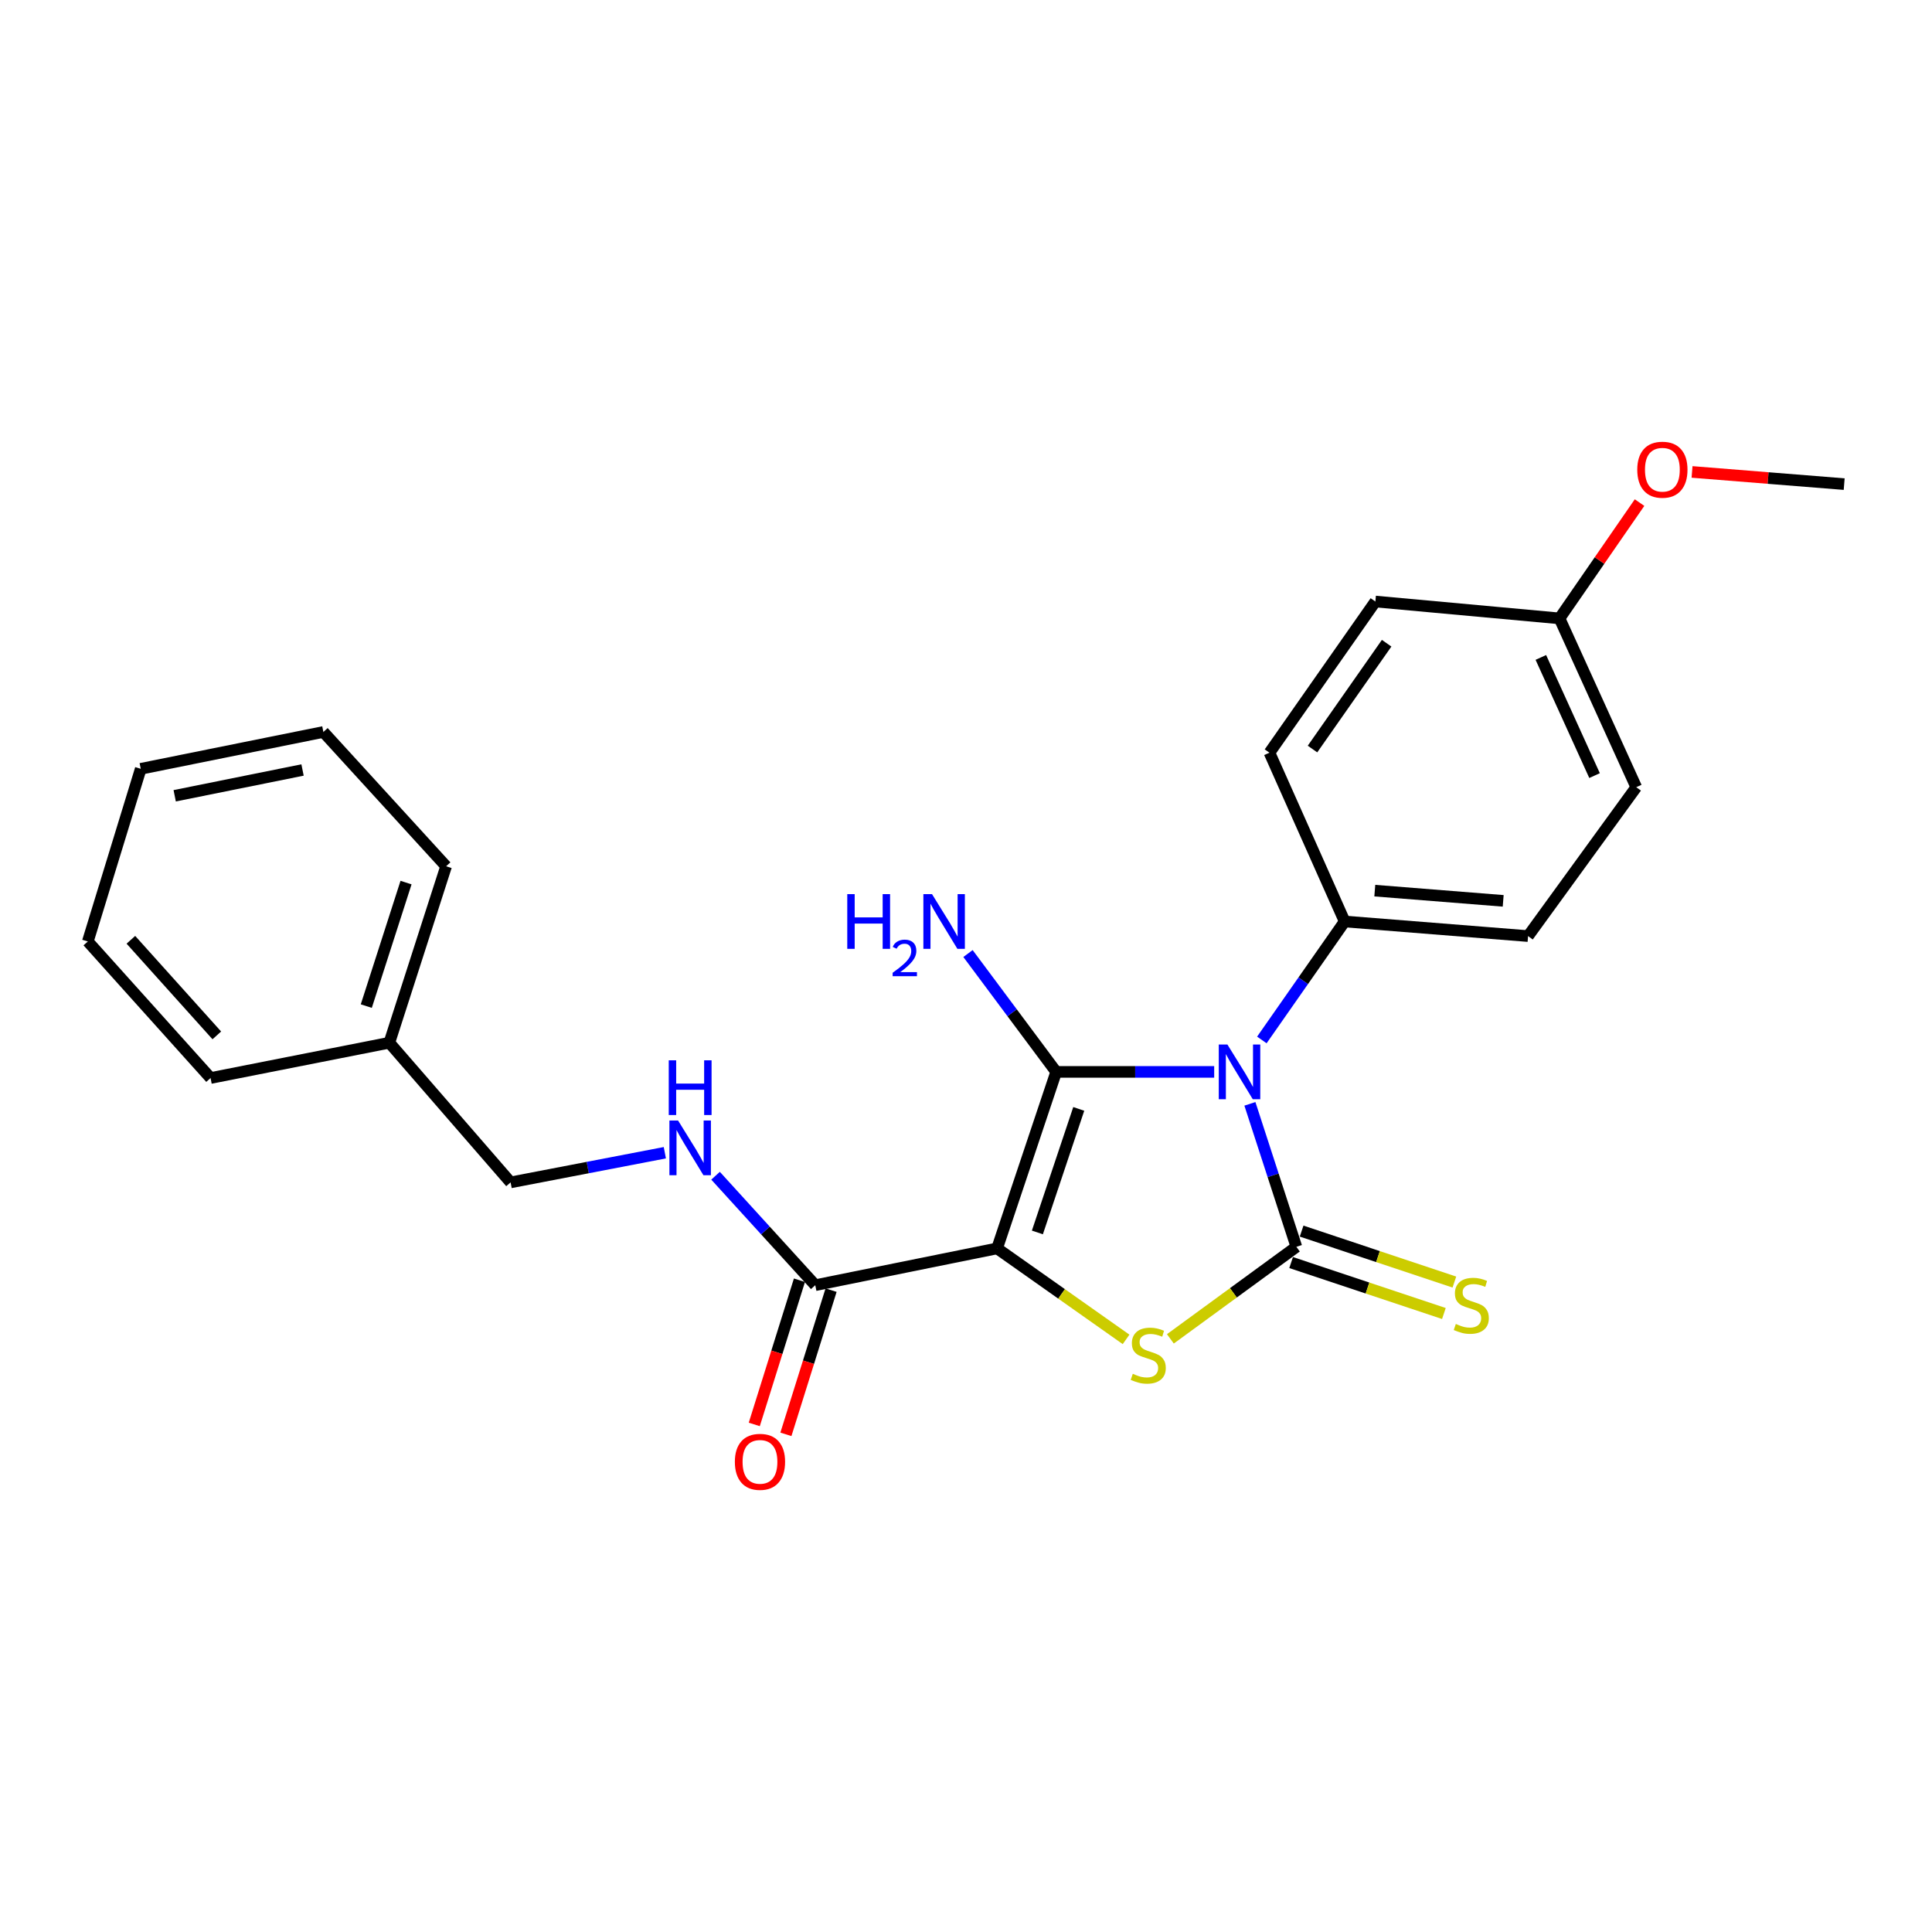 <?xml version='1.0' encoding='iso-8859-1'?>
<svg version='1.1' baseProfile='full'
              xmlns='http://www.w3.org/2000/svg'
                      xmlns:rdkit='http://www.rdkit.org/xml'
                      xmlns:xlink='http://www.w3.org/1999/xlink'
                  xml:space='preserve'
width='1000px' height='1000px' viewBox='0 0 1000 1000'>
<!-- END OF HEADER -->
<rect style='opacity:1.0;fill:#FFFFFF;stroke:none' width='1000' height='1000' x='0' y='0'> </rect>
<path class='bond-0' d='M 628.461,554.811 L 587.57,554.811' style='fill:none;fill-rule:evenodd;stroke:#0000FF;stroke-width:6px;stroke-linecap:butt;stroke-linejoin:miter;stroke-opacity:1' />
<path class='bond-0' d='M 587.57,554.811 L 546.679,554.811' style='fill:none;fill-rule:evenodd;stroke:#000000;stroke-width:6px;stroke-linecap:butt;stroke-linejoin:miter;stroke-opacity:1' />
<path class='bond-2' d='M 646.948,571.351 L 658.974,608.354' style='fill:none;fill-rule:evenodd;stroke:#0000FF;stroke-width:6px;stroke-linecap:butt;stroke-linejoin:miter;stroke-opacity:1' />
<path class='bond-2' d='M 658.974,608.354 L 670.999,645.357' style='fill:none;fill-rule:evenodd;stroke:#000000;stroke-width:6px;stroke-linecap:butt;stroke-linejoin:miter;stroke-opacity:1' />
<path class='bond-5' d='M 653.131,538.276 L 674.562,507.618' style='fill:none;fill-rule:evenodd;stroke:#0000FF;stroke-width:6px;stroke-linecap:butt;stroke-linejoin:miter;stroke-opacity:1' />
<path class='bond-5' d='M 674.562,507.618 L 695.993,476.961' style='fill:none;fill-rule:evenodd;stroke:#000000;stroke-width:6px;stroke-linecap:butt;stroke-linejoin:miter;stroke-opacity:1' />
<path class='bond-1' d='M 546.679,554.811 L 516.09,646.168' style='fill:none;fill-rule:evenodd;stroke:#000000;stroke-width:6px;stroke-linecap:butt;stroke-linejoin:miter;stroke-opacity:1' />
<path class='bond-1' d='M 558.361,573.962 L 536.949,637.912' style='fill:none;fill-rule:evenodd;stroke:#000000;stroke-width:6px;stroke-linecap:butt;stroke-linejoin:miter;stroke-opacity:1' />
<path class='bond-8' d='M 546.679,554.811 L 523.857,524.179' style='fill:none;fill-rule:evenodd;stroke:#000000;stroke-width:6px;stroke-linecap:butt;stroke-linejoin:miter;stroke-opacity:1' />
<path class='bond-8' d='M 523.857,524.179 L 501.034,493.548' style='fill:none;fill-rule:evenodd;stroke:#0000FF;stroke-width:6px;stroke-linecap:butt;stroke-linejoin:miter;stroke-opacity:1' />
<path class='bond-4' d='M 516.09,646.168 L 421.979,665.213' style='fill:none;fill-rule:evenodd;stroke:#000000;stroke-width:6px;stroke-linecap:butt;stroke-linejoin:miter;stroke-opacity:1' />
<path class='bond-24' d='M 516.09,646.168 L 549.474,669.717' style='fill:none;fill-rule:evenodd;stroke:#000000;stroke-width:6px;stroke-linecap:butt;stroke-linejoin:miter;stroke-opacity:1' />
<path class='bond-24' d='M 549.474,669.717 L 582.857,693.266' style='fill:none;fill-rule:evenodd;stroke:#CCCC00;stroke-width:6px;stroke-linecap:butt;stroke-linejoin:miter;stroke-opacity:1' />
<path class='bond-3' d='M 670.999,645.357 L 638.392,669.175' style='fill:none;fill-rule:evenodd;stroke:#000000;stroke-width:6px;stroke-linecap:butt;stroke-linejoin:miter;stroke-opacity:1' />
<path class='bond-3' d='M 638.392,669.175 L 605.785,692.993' style='fill:none;fill-rule:evenodd;stroke:#CCCC00;stroke-width:6px;stroke-linecap:butt;stroke-linejoin:miter;stroke-opacity:1' />
<path class='bond-6' d='M 668.285,653.496 L 707.82,666.683' style='fill:none;fill-rule:evenodd;stroke:#000000;stroke-width:6px;stroke-linecap:butt;stroke-linejoin:miter;stroke-opacity:1' />
<path class='bond-6' d='M 707.82,666.683 L 747.356,679.87' style='fill:none;fill-rule:evenodd;stroke:#CCCC00;stroke-width:6px;stroke-linecap:butt;stroke-linejoin:miter;stroke-opacity:1' />
<path class='bond-6' d='M 673.714,637.219 L 713.249,650.406' style='fill:none;fill-rule:evenodd;stroke:#000000;stroke-width:6px;stroke-linecap:butt;stroke-linejoin:miter;stroke-opacity:1' />
<path class='bond-6' d='M 713.249,650.406 L 752.785,663.593' style='fill:none;fill-rule:evenodd;stroke:#CCCC00;stroke-width:6px;stroke-linecap:butt;stroke-linejoin:miter;stroke-opacity:1' />
<path class='bond-7' d='M 421.979,665.213 L 396.174,636.886' style='fill:none;fill-rule:evenodd;stroke:#000000;stroke-width:6px;stroke-linecap:butt;stroke-linejoin:miter;stroke-opacity:1' />
<path class='bond-7' d='M 396.174,636.886 L 370.37,608.56' style='fill:none;fill-rule:evenodd;stroke:#0000FF;stroke-width:6px;stroke-linecap:butt;stroke-linejoin:miter;stroke-opacity:1' />
<path class='bond-9' d='M 413.792,662.649 L 402.102,699.966' style='fill:none;fill-rule:evenodd;stroke:#000000;stroke-width:6px;stroke-linecap:butt;stroke-linejoin:miter;stroke-opacity:1' />
<path class='bond-9' d='M 402.102,699.966 L 390.412,737.283' style='fill:none;fill-rule:evenodd;stroke:#FF0000;stroke-width:6px;stroke-linecap:butt;stroke-linejoin:miter;stroke-opacity:1' />
<path class='bond-9' d='M 430.165,667.778 L 418.475,705.095' style='fill:none;fill-rule:evenodd;stroke:#000000;stroke-width:6px;stroke-linecap:butt;stroke-linejoin:miter;stroke-opacity:1' />
<path class='bond-9' d='M 418.475,705.095 L 406.785,742.412' style='fill:none;fill-rule:evenodd;stroke:#FF0000;stroke-width:6px;stroke-linecap:butt;stroke-linejoin:miter;stroke-opacity:1' />
<path class='bond-10' d='M 695.993,476.961 L 790.924,484.52' style='fill:none;fill-rule:evenodd;stroke:#000000;stroke-width:6px;stroke-linecap:butt;stroke-linejoin:miter;stroke-opacity:1' />
<path class='bond-10' d='M 711.594,460.991 L 778.047,466.282' style='fill:none;fill-rule:evenodd;stroke:#000000;stroke-width:6px;stroke-linecap:butt;stroke-linejoin:miter;stroke-opacity:1' />
<path class='bond-11' d='M 695.993,476.961 L 657.072,389.598' style='fill:none;fill-rule:evenodd;stroke:#000000;stroke-width:6px;stroke-linecap:butt;stroke-linejoin:miter;stroke-opacity:1' />
<path class='bond-12' d='M 344.12,596.652 L 304.203,604.328' style='fill:none;fill-rule:evenodd;stroke:#0000FF;stroke-width:6px;stroke-linecap:butt;stroke-linejoin:miter;stroke-opacity:1' />
<path class='bond-12' d='M 304.203,604.328 L 264.286,612.004' style='fill:none;fill-rule:evenodd;stroke:#000000;stroke-width:6px;stroke-linecap:butt;stroke-linejoin:miter;stroke-opacity:1' />
<path class='bond-14' d='M 790.924,484.52 L 846.917,407.452' style='fill:none;fill-rule:evenodd;stroke:#000000;stroke-width:6px;stroke-linecap:butt;stroke-linejoin:miter;stroke-opacity:1' />
<path class='bond-15' d='M 657.072,389.598 L 711.892,311.347' style='fill:none;fill-rule:evenodd;stroke:#000000;stroke-width:6px;stroke-linecap:butt;stroke-linejoin:miter;stroke-opacity:1' />
<path class='bond-15' d='M 679.348,387.705 L 717.722,332.93' style='fill:none;fill-rule:evenodd;stroke:#000000;stroke-width:6px;stroke-linecap:butt;stroke-linejoin:miter;stroke-opacity:1' />
<path class='bond-16' d='M 264.286,612.004 L 201.517,539.712' style='fill:none;fill-rule:evenodd;stroke:#000000;stroke-width:6px;stroke-linecap:butt;stroke-linejoin:miter;stroke-opacity:1' />
<path class='bond-13' d='M 807.205,320.079 L 711.892,311.347' style='fill:none;fill-rule:evenodd;stroke:#000000;stroke-width:6px;stroke-linecap:butt;stroke-linejoin:miter;stroke-opacity:1' />
<path class='bond-17' d='M 807.205,320.079 L 827.915,290.11' style='fill:none;fill-rule:evenodd;stroke:#000000;stroke-width:6px;stroke-linecap:butt;stroke-linejoin:miter;stroke-opacity:1' />
<path class='bond-17' d='M 827.915,290.11 L 848.625,260.14' style='fill:none;fill-rule:evenodd;stroke:#FF0000;stroke-width:6px;stroke-linecap:butt;stroke-linejoin:miter;stroke-opacity:1' />
<path class='bond-25' d='M 807.205,320.079 L 846.917,407.452' style='fill:none;fill-rule:evenodd;stroke:#000000;stroke-width:6px;stroke-linecap:butt;stroke-linejoin:miter;stroke-opacity:1' />
<path class='bond-25' d='M 797.542,340.284 L 825.34,401.445' style='fill:none;fill-rule:evenodd;stroke:#000000;stroke-width:6px;stroke-linecap:butt;stroke-linejoin:miter;stroke-opacity:1' />
<path class='bond-18' d='M 201.517,539.712 L 230.905,448.383' style='fill:none;fill-rule:evenodd;stroke:#000000;stroke-width:6px;stroke-linecap:butt;stroke-linejoin:miter;stroke-opacity:1' />
<path class='bond-18' d='M 189.591,520.756 L 210.163,456.827' style='fill:none;fill-rule:evenodd;stroke:#000000;stroke-width:6px;stroke-linecap:butt;stroke-linejoin:miter;stroke-opacity:1' />
<path class='bond-19' d='M 201.517,539.712 L 108.987,557.985' style='fill:none;fill-rule:evenodd;stroke:#000000;stroke-width:6px;stroke-linecap:butt;stroke-linejoin:miter;stroke-opacity:1' />
<path class='bond-20' d='M 875.803,244.27 L 915.174,247.425' style='fill:none;fill-rule:evenodd;stroke:#FF0000;stroke-width:6px;stroke-linecap:butt;stroke-linejoin:miter;stroke-opacity:1' />
<path class='bond-20' d='M 915.174,247.425 L 954.545,250.579' style='fill:none;fill-rule:evenodd;stroke:#000000;stroke-width:6px;stroke-linecap:butt;stroke-linejoin:miter;stroke-opacity:1' />
<path class='bond-22' d='M 230.905,448.383 L 167.382,378.864' style='fill:none;fill-rule:evenodd;stroke:#000000;stroke-width:6px;stroke-linecap:butt;stroke-linejoin:miter;stroke-opacity:1' />
<path class='bond-21' d='M 108.987,557.985 L 45.455,487.303' style='fill:none;fill-rule:evenodd;stroke:#000000;stroke-width:6px;stroke-linecap:butt;stroke-linejoin:miter;stroke-opacity:1' />
<path class='bond-21' d='M 112.218,535.913 L 67.745,486.435' style='fill:none;fill-rule:evenodd;stroke:#000000;stroke-width:6px;stroke-linecap:butt;stroke-linejoin:miter;stroke-opacity:1' />
<path class='bond-23' d='M 45.455,487.303 L 72.85,397.938' style='fill:none;fill-rule:evenodd;stroke:#000000;stroke-width:6px;stroke-linecap:butt;stroke-linejoin:miter;stroke-opacity:1' />
<path class='bond-26' d='M 167.382,378.864 L 72.85,397.938' style='fill:none;fill-rule:evenodd;stroke:#000000;stroke-width:6px;stroke-linecap:butt;stroke-linejoin:miter;stroke-opacity:1' />
<path class='bond-26' d='M 156.596,398.545 L 90.424,411.896' style='fill:none;fill-rule:evenodd;stroke:#000000;stroke-width:6px;stroke-linecap:butt;stroke-linejoin:miter;stroke-opacity:1' />
<path  class='atom-0' d='M 635.313 540.651
L 644.593 555.651
Q 645.513 557.131, 646.993 559.811
Q 648.473 562.491, 648.553 562.651
L 648.553 540.651
L 652.313 540.651
L 652.313 568.971
L 648.433 568.971
L 638.473 552.571
Q 637.313 550.651, 636.073 548.451
Q 634.873 546.251, 634.513 545.571
L 634.513 568.971
L 630.833 568.971
L 630.833 540.651
L 635.313 540.651
' fill='#0000FF'/>
<path  class='atom-4' d='M 586.331 711.079
Q 586.651 711.199, 587.971 711.759
Q 589.291 712.319, 590.731 712.679
Q 592.211 712.999, 593.651 712.999
Q 596.331 712.999, 597.891 711.719
Q 599.451 710.399, 599.451 708.119
Q 599.451 706.559, 598.651 705.599
Q 597.891 704.639, 596.691 704.119
Q 595.491 703.599, 593.491 702.999
Q 590.971 702.239, 589.451 701.519
Q 587.971 700.799, 586.891 699.279
Q 585.851 697.759, 585.851 695.199
Q 585.851 691.639, 588.251 689.439
Q 590.691 687.239, 595.491 687.239
Q 598.771 687.239, 602.491 688.799
L 601.571 691.879
Q 598.171 690.479, 595.611 690.479
Q 592.851 690.479, 591.331 691.639
Q 589.811 692.759, 589.851 694.719
Q 589.851 696.239, 590.611 697.159
Q 591.411 698.079, 592.531 698.599
Q 593.691 699.119, 595.611 699.719
Q 598.171 700.519, 599.691 701.319
Q 601.211 702.119, 602.291 703.759
Q 603.411 705.359, 603.411 708.119
Q 603.411 712.039, 600.771 714.159
Q 598.171 716.239, 593.811 716.239
Q 591.291 716.239, 589.371 715.679
Q 587.491 715.159, 585.251 714.239
L 586.331 711.079
' fill='#CCCC00'/>
<path  class='atom-7' d='M 753.536 685.276
Q 753.856 685.396, 755.176 685.956
Q 756.496 686.516, 757.936 686.876
Q 759.416 687.196, 760.856 687.196
Q 763.536 687.196, 765.096 685.916
Q 766.656 684.596, 766.656 682.316
Q 766.656 680.756, 765.856 679.796
Q 765.096 678.836, 763.896 678.316
Q 762.696 677.796, 760.696 677.196
Q 758.176 676.436, 756.656 675.716
Q 755.176 674.996, 754.096 673.476
Q 753.056 671.956, 753.056 669.396
Q 753.056 665.836, 755.456 663.636
Q 757.896 661.436, 762.696 661.436
Q 765.976 661.436, 769.696 662.996
L 768.776 666.076
Q 765.376 664.676, 762.816 664.676
Q 760.056 664.676, 758.536 665.836
Q 757.016 666.956, 757.056 668.916
Q 757.056 670.436, 757.816 671.356
Q 758.616 672.276, 759.736 672.796
Q 760.896 673.316, 762.816 673.916
Q 765.376 674.716, 766.896 675.516
Q 768.416 676.316, 769.496 677.956
Q 770.616 679.556, 770.616 682.316
Q 770.616 686.236, 767.976 688.356
Q 765.376 690.436, 761.016 690.436
Q 758.496 690.436, 756.576 689.876
Q 754.696 689.356, 752.456 688.436
L 753.536 685.276
' fill='#CCCC00'/>
<path  class='atom-8' d='M 350.966 579.971
L 360.246 594.971
Q 361.166 596.451, 362.646 599.131
Q 364.126 601.811, 364.206 601.971
L 364.206 579.971
L 367.966 579.971
L 367.966 608.291
L 364.086 608.291
L 354.126 591.891
Q 352.966 589.971, 351.726 587.771
Q 350.526 585.571, 350.166 584.891
L 350.166 608.291
L 346.486 608.291
L 346.486 579.971
L 350.966 579.971
' fill='#0000FF'/>
<path  class='atom-8' d='M 346.146 548.819
L 349.986 548.819
L 349.986 560.859
L 364.466 560.859
L 364.466 548.819
L 368.306 548.819
L 368.306 577.139
L 364.466 577.139
L 364.466 564.059
L 349.986 564.059
L 349.986 577.139
L 346.146 577.139
L 346.146 548.819
' fill='#0000FF'/>
<path  class='atom-9' d='M 438.543 462.801
L 442.383 462.801
L 442.383 474.841
L 456.863 474.841
L 456.863 462.801
L 460.703 462.801
L 460.703 491.121
L 456.863 491.121
L 456.863 478.041
L 442.383 478.041
L 442.383 491.121
L 438.543 491.121
L 438.543 462.801
' fill='#0000FF'/>
<path  class='atom-9' d='M 462.076 490.127
Q 462.762 488.358, 464.399 487.382
Q 466.036 486.378, 468.306 486.378
Q 471.131 486.378, 472.715 487.91
Q 474.299 489.441, 474.299 492.16
Q 474.299 494.932, 472.24 497.519
Q 470.207 500.106, 465.983 503.169
L 474.616 503.169
L 474.616 505.281
L 462.023 505.281
L 462.023 503.512
Q 465.508 501.03, 467.567 499.182
Q 469.652 497.334, 470.656 495.671
Q 471.659 494.008, 471.659 492.292
Q 471.659 490.497, 470.761 489.494
Q 469.864 488.49, 468.306 488.49
Q 466.801 488.49, 465.798 489.098
Q 464.795 489.705, 464.082 491.051
L 462.076 490.127
' fill='#0000FF'/>
<path  class='atom-9' d='M 482.416 462.801
L 491.696 477.801
Q 492.616 479.281, 494.096 481.961
Q 495.576 484.641, 495.656 484.801
L 495.656 462.801
L 499.416 462.801
L 499.416 491.121
L 495.536 491.121
L 485.576 474.721
Q 484.416 472.801, 483.176 470.601
Q 481.976 468.401, 481.616 467.721
L 481.616 491.121
L 477.936 491.121
L 477.936 462.801
L 482.416 462.801
' fill='#0000FF'/>
<path  class='atom-10' d='M 380.363 756.641
Q 380.363 749.841, 383.723 746.041
Q 387.083 742.241, 393.363 742.241
Q 399.643 742.241, 403.003 746.041
Q 406.363 749.841, 406.363 756.641
Q 406.363 763.521, 402.963 767.441
Q 399.563 771.321, 393.363 771.321
Q 387.123 771.321, 383.723 767.441
Q 380.363 763.561, 380.363 756.641
M 393.363 768.121
Q 397.683 768.121, 400.003 765.241
Q 402.363 762.321, 402.363 756.641
Q 402.363 751.081, 400.003 748.281
Q 397.683 745.441, 393.363 745.441
Q 389.043 745.441, 386.683 748.241
Q 384.363 751.041, 384.363 756.641
Q 384.363 762.361, 386.683 765.241
Q 389.043 768.121, 393.363 768.121
' fill='#FF0000'/>
<path  class='atom-18' d='M 847.443 243.119
Q 847.443 236.319, 850.803 232.519
Q 854.163 228.719, 860.443 228.719
Q 866.723 228.719, 870.083 232.519
Q 873.443 236.319, 873.443 243.119
Q 873.443 249.999, 870.043 253.919
Q 866.643 257.799, 860.443 257.799
Q 854.203 257.799, 850.803 253.919
Q 847.443 250.039, 847.443 243.119
M 860.443 254.599
Q 864.763 254.599, 867.083 251.719
Q 869.443 248.799, 869.443 243.119
Q 869.443 237.559, 867.083 234.759
Q 864.763 231.919, 860.443 231.919
Q 856.123 231.919, 853.763 234.719
Q 851.443 237.519, 851.443 243.119
Q 851.443 248.839, 853.763 251.719
Q 856.123 254.599, 860.443 254.599
' fill='#FF0000'/>
</svg>
